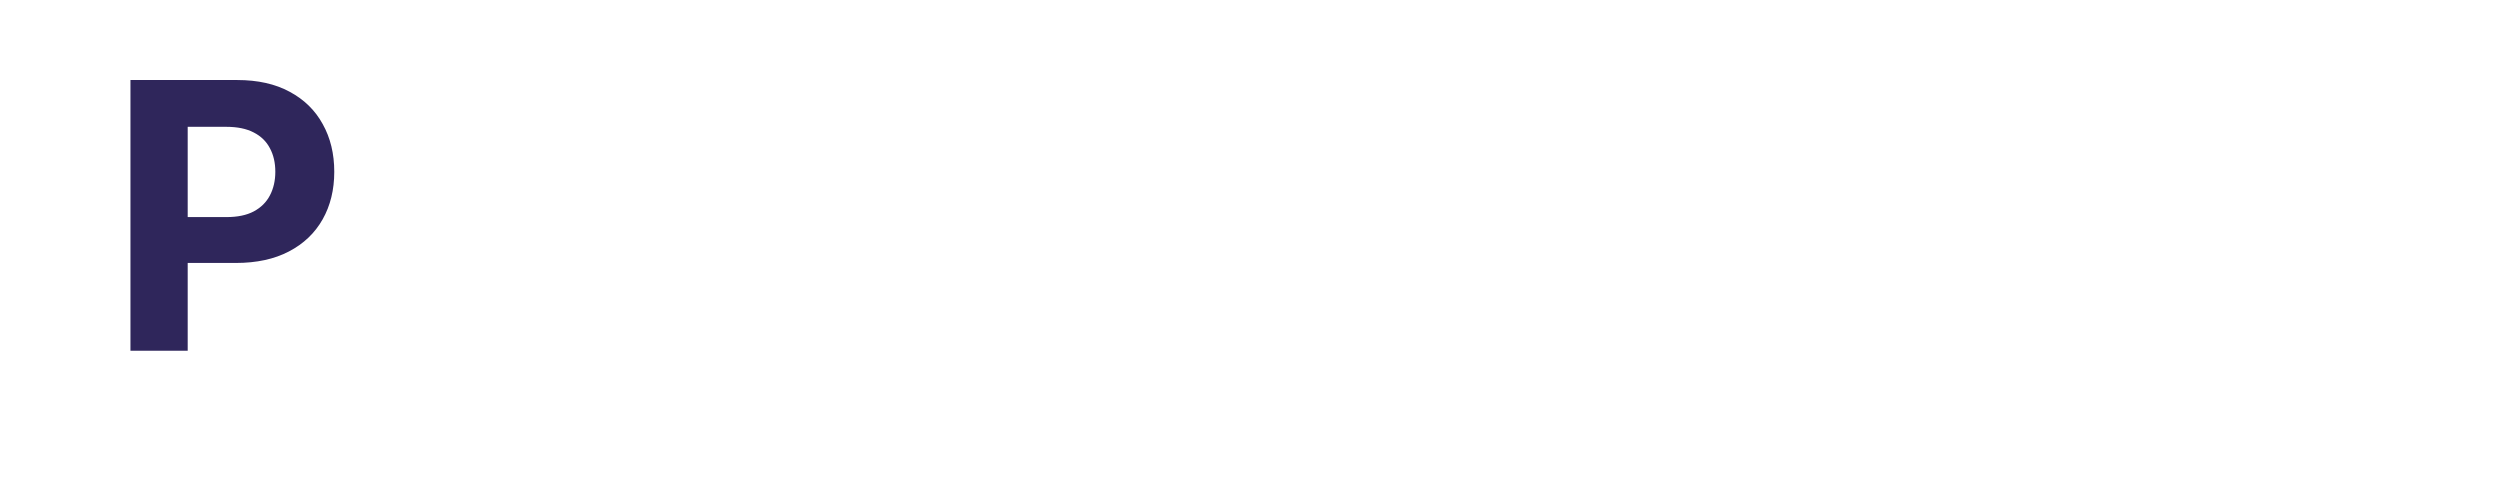 <?xml version="1.0" encoding="UTF-8"?> <svg xmlns="http://www.w3.org/2000/svg" width="180" height="36" viewBox="0 0 180 36" fill="none"> <g clip-path="url(#clip0_6484_5801)"> <rect width="31.822" height="31.822" rx="6.699" fill="white"></rect> <path d="M9.393 25.251V5.762H17.082C18.56 5.762 19.82 6.044 20.86 6.609C21.901 7.167 22.694 7.944 23.239 8.941C23.791 9.93 24.067 11.072 24.067 12.366C24.067 13.661 23.788 14.803 23.23 15.792C22.671 16.782 21.862 17.553 20.803 18.105C19.75 18.657 18.475 18.933 16.977 18.933H12.076V15.63H16.311C17.104 15.63 17.758 15.494 18.272 15.221C18.792 14.942 19.179 14.558 19.433 14.07C19.693 13.575 19.823 13.007 19.823 12.366C19.823 11.719 19.693 11.155 19.433 10.672C19.179 10.184 18.792 9.806 18.272 9.54C17.751 9.267 17.092 9.131 16.292 9.131H13.514V25.251H9.393Z" fill="#2F265B"></path> </g> <g filter="url(#filter0_d_6484_5801)"> <path d="M41.785 25V6.729H48.993C50.379 6.729 51.56 6.993 52.535 7.523C53.511 8.046 54.254 8.775 54.766 9.709C55.283 10.636 55.542 11.707 55.542 12.92C55.542 14.134 55.28 15.204 54.757 16.132C54.233 17.06 53.475 17.782 52.482 18.3C51.494 18.817 50.299 19.076 48.895 19.076H44.301V15.98H48.271C49.014 15.98 49.627 15.852 50.108 15.597C50.596 15.335 50.959 14.975 51.197 14.517C51.441 14.053 51.563 13.521 51.563 12.92C51.563 12.314 51.441 11.784 51.197 11.332C50.959 10.874 50.596 10.52 50.108 10.271C49.621 10.015 49.002 9.887 48.253 9.887H45.648V25H41.785ZM63.95 25.268C62.564 25.268 61.366 24.973 60.355 24.384C59.35 23.79 58.574 22.963 58.026 21.904C57.479 20.84 57.206 19.605 57.206 18.202C57.206 16.786 57.479 15.549 58.026 14.491C58.574 13.426 59.35 12.599 60.355 12.01C61.366 11.415 62.564 11.118 63.95 11.118C65.336 11.118 66.531 11.415 67.537 12.01C68.548 12.599 69.327 13.426 69.874 14.491C70.421 15.549 70.695 16.786 70.695 18.202C70.695 19.605 70.421 20.84 69.874 21.904C69.327 22.963 68.548 23.79 67.537 24.384C66.531 24.973 65.336 25.268 63.95 25.268ZM63.968 22.323C64.599 22.323 65.125 22.145 65.547 21.788C65.969 21.425 66.288 20.932 66.502 20.307C66.722 19.683 66.832 18.972 66.832 18.175C66.832 17.378 66.722 16.667 66.502 16.043C66.288 15.418 65.969 14.925 65.547 14.562C65.125 14.199 64.599 14.018 63.968 14.018C63.332 14.018 62.796 14.199 62.362 14.562C61.934 14.925 61.61 15.418 61.39 16.043C61.176 16.667 61.069 17.378 61.069 18.175C61.069 18.972 61.176 19.683 61.39 20.307C61.61 20.932 61.934 21.425 62.362 21.788C62.796 22.145 63.332 22.323 63.968 22.323ZM84.568 15.204L81.088 15.418C81.029 15.121 80.901 14.853 80.705 14.615C80.508 14.371 80.25 14.178 79.929 14.036C79.613 13.887 79.236 13.812 78.796 13.812C78.207 13.812 77.71 13.937 77.306 14.187C76.901 14.431 76.699 14.758 76.699 15.168C76.699 15.496 76.83 15.772 77.092 15.998C77.353 16.224 77.802 16.406 78.439 16.542L80.919 17.042C82.251 17.316 83.245 17.756 83.899 18.362C84.553 18.969 84.88 19.766 84.88 20.753C84.88 21.651 84.615 22.439 84.086 23.118C83.563 23.796 82.843 24.325 81.927 24.706C81.017 25.08 79.967 25.268 78.778 25.268C76.964 25.268 75.519 24.89 74.442 24.135C73.371 23.373 72.744 22.338 72.559 21.03L76.298 20.834C76.411 21.387 76.684 21.809 77.118 22.101C77.553 22.386 78.109 22.529 78.787 22.529C79.453 22.529 79.988 22.401 80.393 22.145C80.803 21.883 81.011 21.547 81.017 21.137C81.011 20.792 80.865 20.509 80.58 20.289C80.294 20.063 79.854 19.891 79.26 19.772L76.886 19.299C75.548 19.032 74.552 18.568 73.898 17.907C73.249 17.247 72.925 16.406 72.925 15.383C72.925 14.502 73.163 13.744 73.639 13.108C74.121 12.471 74.796 11.981 75.664 11.636C76.538 11.291 77.561 11.118 78.733 11.118C80.464 11.118 81.826 11.484 82.819 12.216C83.818 12.947 84.401 13.943 84.568 15.204ZM89.62 30.139C89.138 30.139 88.686 30.1 88.264 30.023C87.847 29.951 87.502 29.859 87.229 29.746L88.085 26.909C88.531 27.046 88.933 27.12 89.29 27.132C89.652 27.144 89.965 27.061 90.226 26.882C90.494 26.704 90.711 26.401 90.878 25.972L91.101 25.392L86.185 11.297H90.182L93.019 21.36H93.162L96.025 11.297H100.049L94.723 26.481C94.467 27.218 94.119 27.861 93.679 28.408C93.245 28.961 92.695 29.386 92.028 29.684C91.362 29.987 90.559 30.139 89.62 30.139ZM107.88 25V6.729H115.088C116.468 6.729 117.646 6.976 118.621 7.469C119.603 7.957 120.349 8.65 120.861 9.548C121.378 10.44 121.637 11.49 121.637 12.697C121.637 13.911 121.375 14.954 120.852 15.829C120.328 16.697 119.57 17.363 118.577 17.827C117.589 18.291 116.394 18.523 114.99 18.523H110.164V15.418H114.366C115.103 15.418 115.716 15.317 116.203 15.115C116.691 14.913 117.054 14.609 117.292 14.205C117.536 13.8 117.658 13.298 117.658 12.697C117.658 12.091 117.536 11.579 117.292 11.163C117.054 10.746 116.688 10.431 116.195 10.217C115.707 9.997 115.091 9.887 114.348 9.887H111.743V25H107.88ZM117.747 16.685L122.288 25H118.023L113.581 16.685H117.747ZM130.32 25.268C128.91 25.268 127.697 24.982 126.68 24.411C125.668 23.834 124.889 23.019 124.342 21.967C123.795 20.908 123.521 19.656 123.521 18.211C123.521 16.801 123.795 15.564 124.342 14.499C124.889 13.435 125.66 12.605 126.653 12.01C127.652 11.415 128.824 11.118 130.168 11.118C131.072 11.118 131.914 11.264 132.693 11.555C133.478 11.841 134.162 12.272 134.745 12.849C135.333 13.426 135.791 14.152 136.119 15.026C136.446 15.894 136.609 16.911 136.609 18.077V19.121H125.038V16.765H133.032C133.032 16.218 132.913 15.733 132.675 15.311C132.437 14.889 132.107 14.559 131.685 14.321C131.268 14.077 130.783 13.955 130.23 13.955C129.653 13.955 129.142 14.089 128.696 14.357C128.256 14.618 127.911 14.972 127.661 15.418C127.411 15.858 127.283 16.349 127.277 16.89V19.13C127.277 19.808 127.402 20.393 127.652 20.887C127.908 21.381 128.268 21.762 128.732 22.029C129.195 22.297 129.746 22.431 130.382 22.431C130.804 22.431 131.191 22.371 131.542 22.252C131.893 22.133 132.193 21.955 132.443 21.717C132.693 21.479 132.883 21.188 133.014 20.843L136.529 21.075C136.35 21.919 135.985 22.657 135.432 23.287C134.884 23.912 134.177 24.399 133.308 24.75C132.446 25.095 131.45 25.268 130.32 25.268ZM150.491 15.204L147.012 15.418C146.952 15.121 146.824 14.853 146.628 14.615C146.432 14.371 146.173 14.178 145.852 14.036C145.537 13.887 145.159 13.812 144.719 13.812C144.13 13.812 143.633 13.937 143.229 14.187C142.825 14.431 142.622 14.758 142.622 15.168C142.622 15.496 142.753 15.772 143.015 15.998C143.277 16.224 143.726 16.406 144.362 16.542L146.842 17.042C148.174 17.316 149.168 17.756 149.822 18.362C150.476 18.969 150.803 19.766 150.803 20.753C150.803 21.651 150.539 22.439 150.009 23.118C149.486 23.796 148.766 24.325 147.85 24.706C146.94 25.08 145.891 25.268 144.701 25.268C142.887 25.268 141.442 24.89 140.365 24.135C139.295 23.373 138.667 22.338 138.483 21.03L142.221 20.834C142.334 21.387 142.607 21.809 143.042 22.101C143.476 22.386 144.032 22.529 144.71 22.529C145.376 22.529 145.911 22.401 146.316 22.145C146.726 21.883 146.934 21.547 146.94 21.137C146.934 20.792 146.789 20.509 146.503 20.289C146.218 20.063 145.778 19.891 145.183 19.772L142.81 19.299C141.471 19.032 140.475 18.568 139.821 17.907C139.173 17.247 138.848 16.406 138.848 15.383C138.848 14.502 139.086 13.744 139.562 13.108C140.044 12.471 140.719 11.981 141.587 11.636C142.462 11.291 143.485 11.118 144.656 11.118C146.387 11.118 147.749 11.484 148.742 12.216C149.742 12.947 150.325 13.943 150.491 15.204ZM160.485 11.297V14.152H152.233V11.297H160.485ZM154.106 8.013H157.907V20.789C157.907 21.14 157.961 21.414 158.068 21.61C158.175 21.8 158.323 21.934 158.514 22.011C158.71 22.089 158.936 22.127 159.192 22.127C159.37 22.127 159.549 22.112 159.727 22.083C159.905 22.047 160.042 22.02 160.137 22.002L160.735 24.831C160.545 24.89 160.277 24.958 159.932 25.036C159.587 25.119 159.168 25.169 158.674 25.187C157.758 25.223 156.955 25.101 156.266 24.822C155.582 24.542 155.049 24.108 154.669 23.519C154.288 22.93 154.101 22.187 154.106 21.289V8.013ZM169.005 25.268C167.62 25.268 166.421 24.973 165.41 24.384C164.405 23.79 163.629 22.963 163.082 21.904C162.534 20.84 162.261 19.605 162.261 18.202C162.261 16.786 162.534 15.549 163.082 14.491C163.629 13.426 164.405 12.599 165.41 12.01C166.421 11.415 167.62 11.118 169.005 11.118C170.391 11.118 171.587 11.415 172.592 12.01C173.603 12.599 174.382 13.426 174.929 14.491C175.476 15.549 175.75 16.786 175.75 18.202C175.75 19.605 175.476 20.84 174.929 21.904C174.382 22.963 173.603 23.79 172.592 24.384C171.587 24.973 170.391 25.268 169.005 25.268ZM169.023 22.323C169.654 22.323 170.18 22.145 170.602 21.788C171.025 21.425 171.343 20.932 171.557 20.307C171.777 19.683 171.887 18.972 171.887 18.175C171.887 17.378 171.777 16.667 171.557 16.043C171.343 15.418 171.025 14.925 170.602 14.562C170.18 14.199 169.654 14.018 169.023 14.018C168.387 14.018 167.852 14.199 167.417 14.562C166.989 14.925 166.665 15.418 166.445 16.043C166.231 16.667 166.124 17.378 166.124 18.175C166.124 18.972 166.231 19.683 166.445 20.307C166.665 20.932 166.989 21.425 167.417 21.788C167.852 22.145 168.387 22.323 169.023 22.323Z" fill="white"></path> </g> <defs> <filter id="filter0_d_6484_5801" x="38.435" y="5.054" width="140.665" height="30.11" filterUnits="userSpaceOnUse" color-interpolation-filters="sRGB"> <feFlood flood-opacity="0" result="BackgroundImageFix"></feFlood> <feColorMatrix in="SourceAlpha" type="matrix" values="0 0 0 0 0 0 0 0 0 0 0 0 0 0 0 0 0 0 127 0" result="hardAlpha"></feColorMatrix> <feOffset dy="1.675"></feOffset> <feGaussianBlur stdDeviation="1.675"></feGaussianBlur> <feComposite in2="hardAlpha" operator="out"></feComposite> <feColorMatrix type="matrix" values="0 0 0 0 0 0 0 0 0 0 0 0 0 0 0 0 0 0 0.05 0"></feColorMatrix> <feBlend mode="normal" in2="BackgroundImageFix" result="effect1_dropShadow_6484_5801"></feBlend> <feBlend mode="normal" in="SourceGraphic" in2="effect1_dropShadow_6484_5801" result="shape"></feBlend> </filter> <clipPath id="clip0_6484_5801"> <rect width="31.822" height="31.822" rx="6.699" fill="white"></rect> </clipPath> </defs> </svg> 